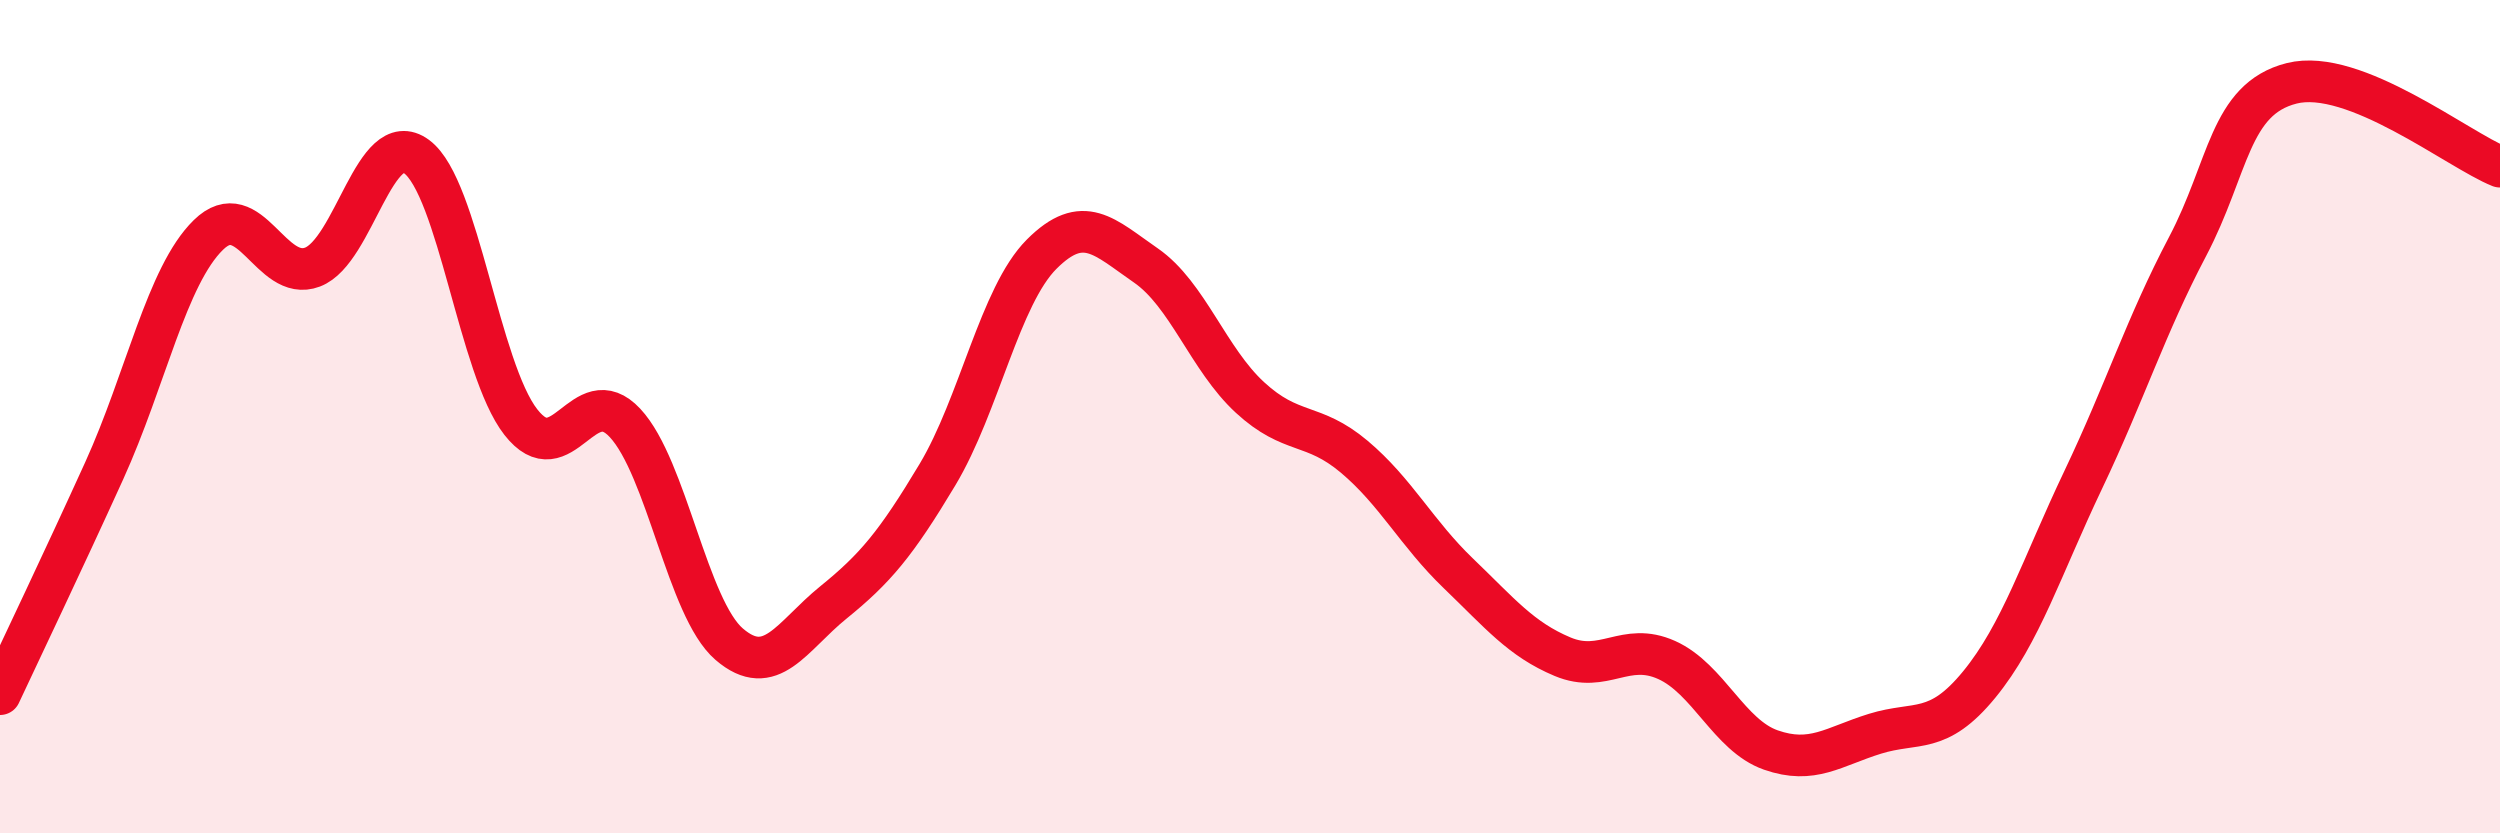 
    <svg width="60" height="20" viewBox="0 0 60 20" xmlns="http://www.w3.org/2000/svg">
      <path
        d="M 0,16.66 C 0.5,15.59 1.5,13.5 2.5,11.3 C 3.5,9.1 4,6.62 5,5.64 C 6,4.66 6.5,6.79 7.5,6.41 C 8.5,6.03 9,3.02 10,3.76 C 11,4.5 11.5,8.85 12.5,10.13 C 13.5,11.41 14,9.08 15,10.15 C 16,11.22 16.5,14.6 17.5,15.46 C 18.5,16.32 19,15.27 20,14.46 C 21,13.65 21.5,13.06 22.5,11.39 C 23.5,9.72 24,7.1 25,6.1 C 26,5.1 26.5,5.68 27.5,6.37 C 28.5,7.06 29,8.62 30,9.54 C 31,10.46 31.5,10.12 32.5,10.96 C 33.5,11.8 34,12.8 35,13.76 C 36,14.72 36.5,15.34 37.5,15.76 C 38.5,16.18 39,15.39 40,15.84 C 41,16.29 41.5,17.65 42.5,18 C 43.5,18.35 44,17.92 45,17.61 C 46,17.3 46.5,17.65 47.5,16.43 C 48.5,15.21 49,13.61 50,11.51 C 51,9.41 51.5,7.82 52.5,5.92 C 53.5,4.02 53.5,2.38 55,2 C 56.5,1.62 59,3.6 60,4L60 20L0 20Z"
        fill="#EB0A25"
        opacity="0.1"
        stroke-linecap="round"
        stroke-linejoin="round"
      />
      <path
        d="M 0,16.66 C 0.5,15.59 1.5,13.5 2.5,11.3 C 3.5,9.1 4,6.62 5,5.64 C 6,4.66 6.5,6.79 7.5,6.41 C 8.5,6.03 9,3.02 10,3.76 C 11,4.5 11.5,8.85 12.5,10.13 C 13.5,11.41 14,9.08 15,10.15 C 16,11.22 16.5,14.6 17.5,15.46 C 18.5,16.32 19,15.27 20,14.46 C 21,13.65 21.5,13.06 22.5,11.39 C 23.5,9.72 24,7.1 25,6.1 C 26,5.1 26.5,5.68 27.5,6.37 C 28.5,7.06 29,8.62 30,9.54 C 31,10.46 31.5,10.12 32.5,10.96 C 33.5,11.8 34,12.8 35,13.76 C 36,14.72 36.5,15.34 37.5,15.76 C 38.5,16.18 39,15.39 40,15.84 C 41,16.29 41.5,17.65 42.5,18 C 43.5,18.35 44,17.92 45,17.61 C 46,17.3 46.5,17.65 47.5,16.43 C 48.5,15.21 49,13.61 50,11.51 C 51,9.41 51.5,7.82 52.5,5.92 C 53.5,4.02 53.5,2.38 55,2 C 56.5,1.62 59,3.6 60,4"
        stroke="#EB0A25"
        stroke-width="1"
        fill="none"
        stroke-linecap="round"
        stroke-linejoin="round"
      />
    </svg>
  